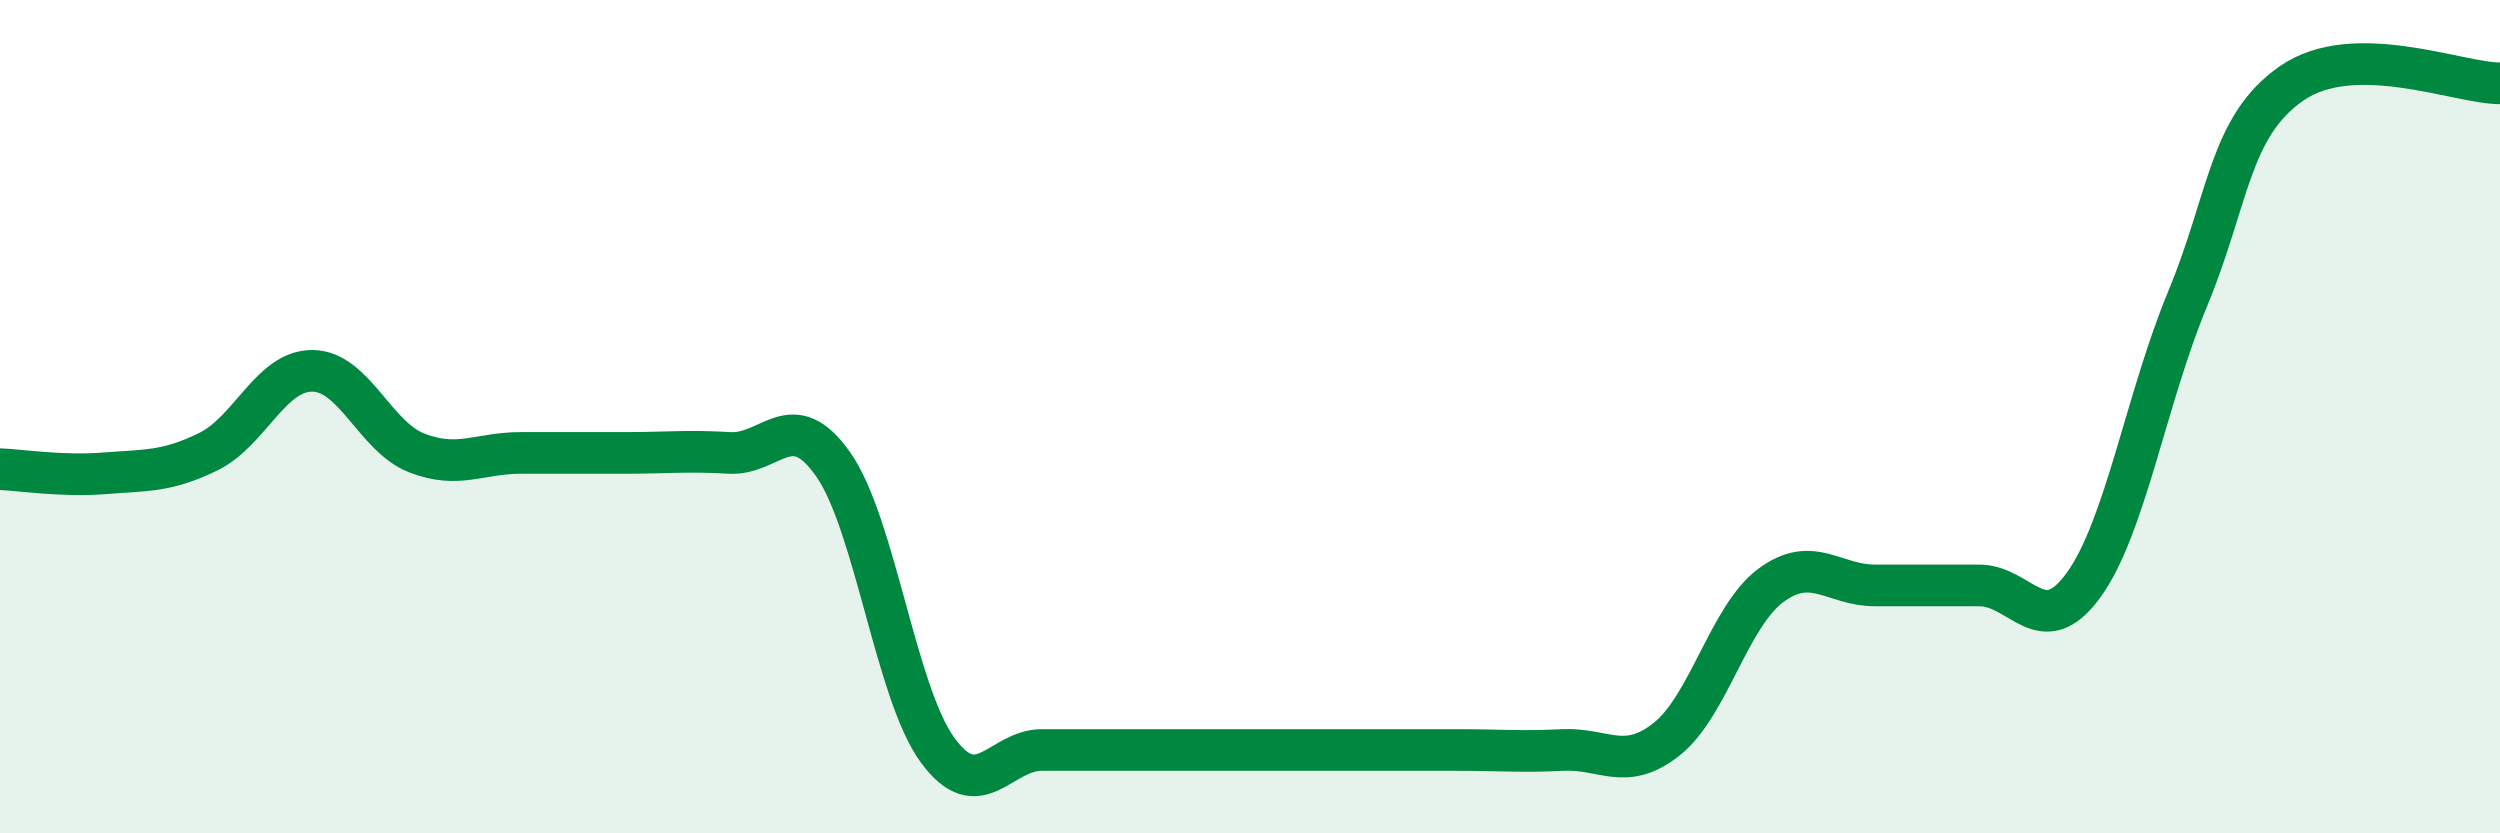 
    <svg width="60" height="20" viewBox="0 0 60 20" xmlns="http://www.w3.org/2000/svg">
      <path
        d="M 0,11.26 C 0.5,11.28 1.5,11.44 2.5,11.36 C 3.5,11.28 4,11.33 5,10.84 C 6,10.35 6.5,8.89 7.5,8.9 C 8.5,8.91 9,10.48 10,10.87 C 11,11.26 11.5,10.87 12.5,10.87 C 13.5,10.87 14,10.87 15,10.87 C 16,10.87 16.5,10.81 17.5,10.87 C 18.5,10.93 19,9.72 20,11.15 C 21,12.58 21.5,16.63 22.5,18 C 23.5,19.37 24,18 25,18 C 26,18 26.5,18 27.5,18 C 28.5,18 29,18 30,18 C 31,18 31.5,18 32.5,18 C 33.5,18 34,18 35,18 C 36,18 36.5,18.05 37.5,18 C 38.5,17.95 39,18.53 40,17.74 C 41,16.95 41.5,14.79 42.5,14.05 C 43.5,13.31 44,14.05 45,14.05 C 46,14.05 46.5,14.05 47.5,14.05 C 48.5,14.05 49,15.42 50,14.05 C 51,12.68 51.5,9.59 52.5,7.18 C 53.5,4.77 53.5,3.04 55,2 C 56.5,0.96 59,2 60,2L60 20L0 20Z"
        fill="#008740"
        opacity="0.1"
        stroke-linecap="round"
        stroke-linejoin="round"
      />
      <path
        d="M 0,11.26 C 0.5,11.28 1.5,11.44 2.5,11.36 C 3.5,11.28 4,11.33 5,10.84 C 6,10.35 6.5,8.89 7.5,8.9 C 8.5,8.91 9,10.48 10,10.87 C 11,11.26 11.5,10.87 12.5,10.87 C 13.5,10.87 14,10.87 15,10.87 C 16,10.87 16.5,10.81 17.5,10.87 C 18.5,10.93 19,9.72 20,11.15 C 21,12.58 21.5,16.63 22.5,18 C 23.5,19.37 24,18 25,18 C 26,18 26.5,18 27.5,18 C 28.5,18 29,18 30,18 C 31,18 31.5,18 32.5,18 C 33.5,18 34,18 35,18 C 36,18 36.5,18.05 37.5,18 C 38.5,17.95 39,18.53 40,17.74 C 41,16.95 41.5,14.79 42.5,14.05 C 43.5,13.31 44,14.05 45,14.05 C 46,14.05 46.5,14.05 47.5,14.05 C 48.5,14.05 49,15.42 50,14.05 C 51,12.68 51.5,9.59 52.5,7.18 C 53.5,4.77 53.5,3.04 55,2 C 56.5,0.96 59,2 60,2"
        stroke="#008740"
        stroke-width="1"
        fill="none"
        stroke-linecap="round"
        stroke-linejoin="round"
      />
    </svg>
  